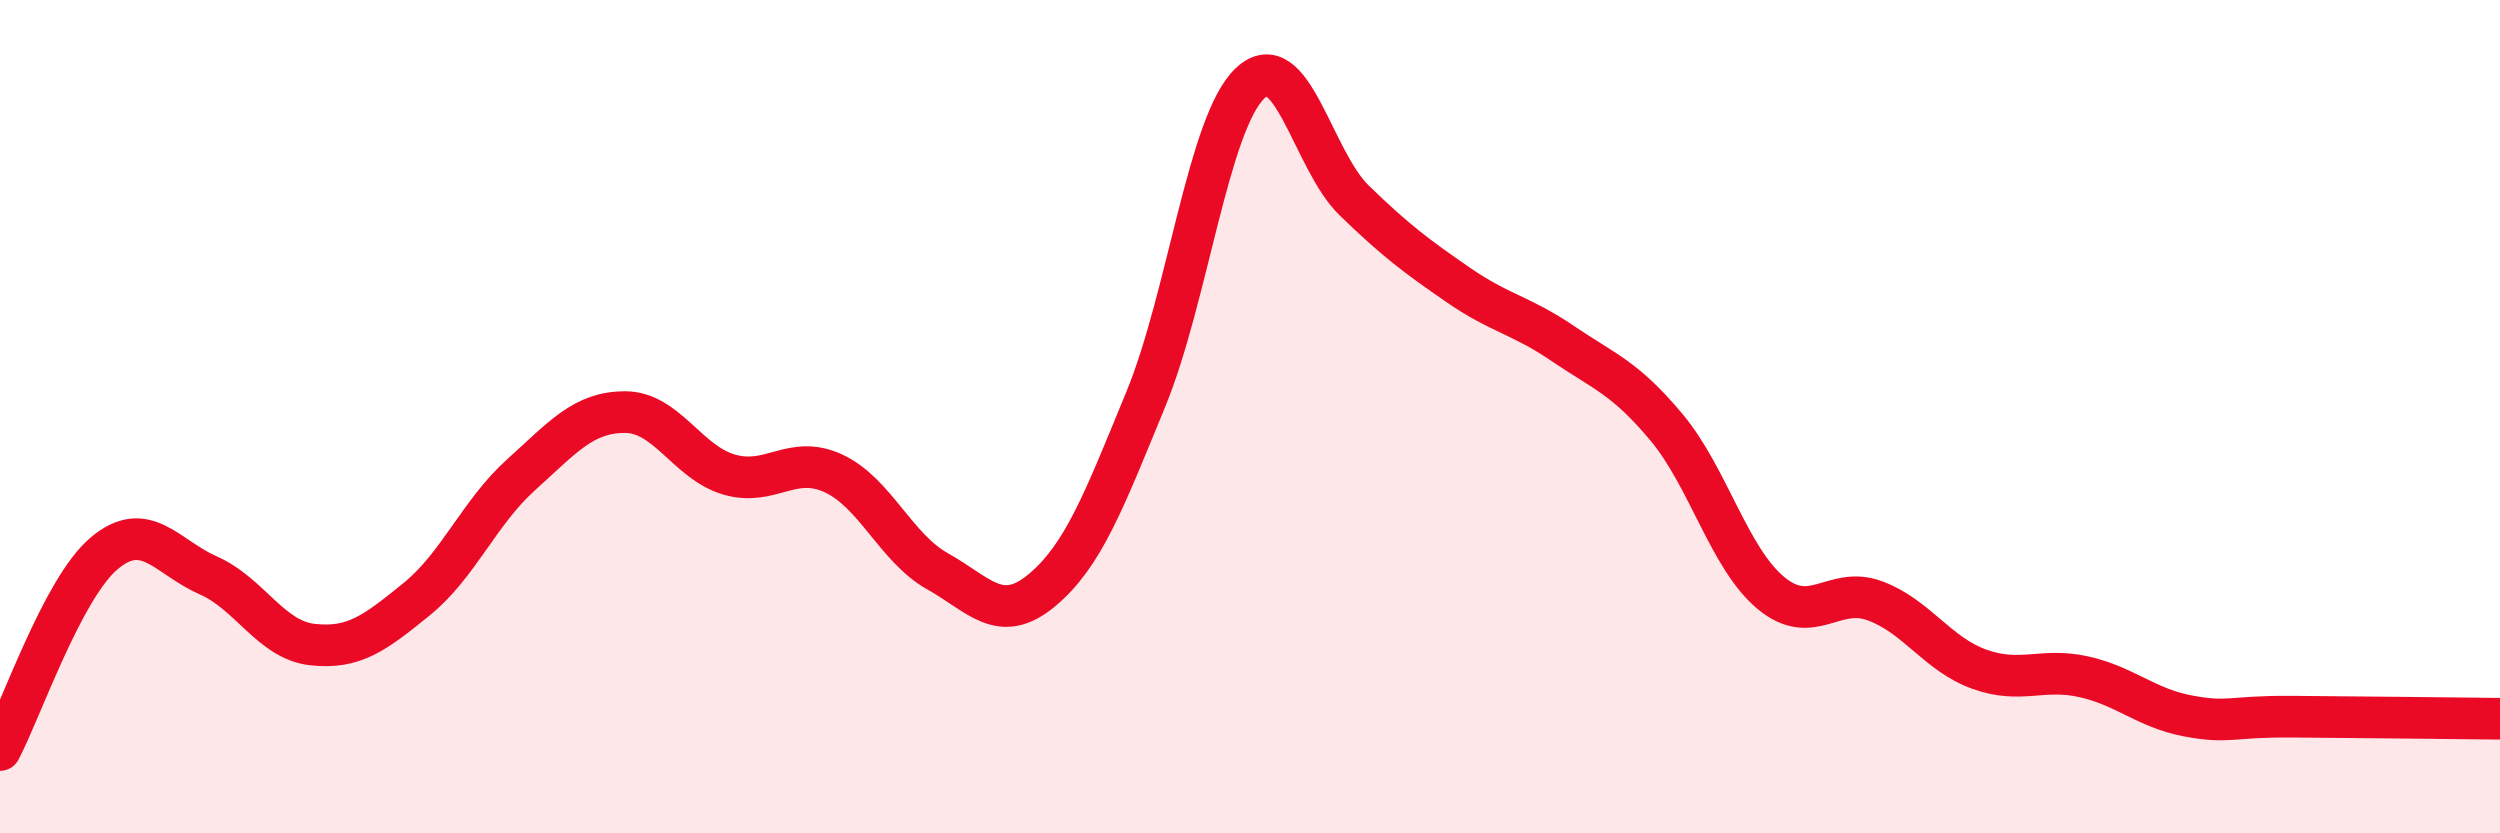 
    <svg width="60" height="20" viewBox="0 0 60 20" xmlns="http://www.w3.org/2000/svg">
      <path
        d="M 0,18 C 0.5,17.06 1.5,14.12 2.5,13.28 C 3.5,12.44 4,13.37 5,13.81 C 6,14.25 6.5,15.36 7.5,15.47 C 8.5,15.58 9,15.19 10,14.38 C 11,13.57 11.5,12.3 12.5,11.4 C 13.5,10.5 14,9.89 15,9.89 C 16,9.89 16.5,11.1 17.5,11.39 C 18.5,11.68 19,10.9 20,11.36 C 21,11.82 21.5,13.15 22.5,13.71 C 23.5,14.27 24,15 25,14.17 C 26,13.34 26.5,12.01 27.5,9.58 C 28.5,7.15 29,2.95 30,2 C 31,1.05 31.5,3.84 32.5,4.81 C 33.5,5.78 34,6.15 35,6.84 C 36,7.53 36.5,7.56 37.5,8.24 C 38.5,8.92 39,9.06 40,10.26 C 41,11.46 41.5,13.4 42.5,14.23 C 43.5,15.06 44,14.05 45,14.42 C 46,14.79 46.5,15.7 47.5,16.06 C 48.5,16.42 49,16.02 50,16.24 C 51,16.46 51.5,16.99 52.5,17.18 C 53.5,17.37 53.5,17.19 55,17.2 C 56.5,17.21 59,17.24 60,17.25L60 20L0 20Z"
        fill="#EB0A25"
        opacity="0.1"
        stroke-linecap="round"
        stroke-linejoin="round"
      />
      <path
        d="M 0,18 C 0.5,17.06 1.5,14.12 2.5,13.28 C 3.5,12.44 4,13.37 5,13.81 C 6,14.25 6.5,15.36 7.5,15.47 C 8.5,15.58 9,15.19 10,14.38 C 11,13.57 11.5,12.3 12.5,11.4 C 13.5,10.5 14,9.89 15,9.89 C 16,9.89 16.5,11.1 17.5,11.39 C 18.5,11.68 19,10.9 20,11.36 C 21,11.82 21.5,13.15 22.5,13.71 C 23.5,14.27 24,15 25,14.17 C 26,13.34 26.5,12.01 27.5,9.58 C 28.5,7.15 29,2.95 30,2 C 31,1.05 31.5,3.84 32.5,4.81 C 33.5,5.78 34,6.15 35,6.84 C 36,7.53 36.5,7.56 37.5,8.24 C 38.5,8.92 39,9.06 40,10.26 C 41,11.46 41.5,13.4 42.5,14.23 C 43.5,15.06 44,14.05 45,14.42 C 46,14.79 46.5,15.7 47.5,16.06 C 48.5,16.42 49,16.02 50,16.24 C 51,16.46 51.5,16.99 52.5,17.18 C 53.5,17.37 53.5,17.19 55,17.2 C 56.5,17.21 59,17.24 60,17.25"
        stroke="#EB0A25"
        stroke-width="1"
        fill="none"
        stroke-linecap="round"
        stroke-linejoin="round"
      />
    </svg>
  